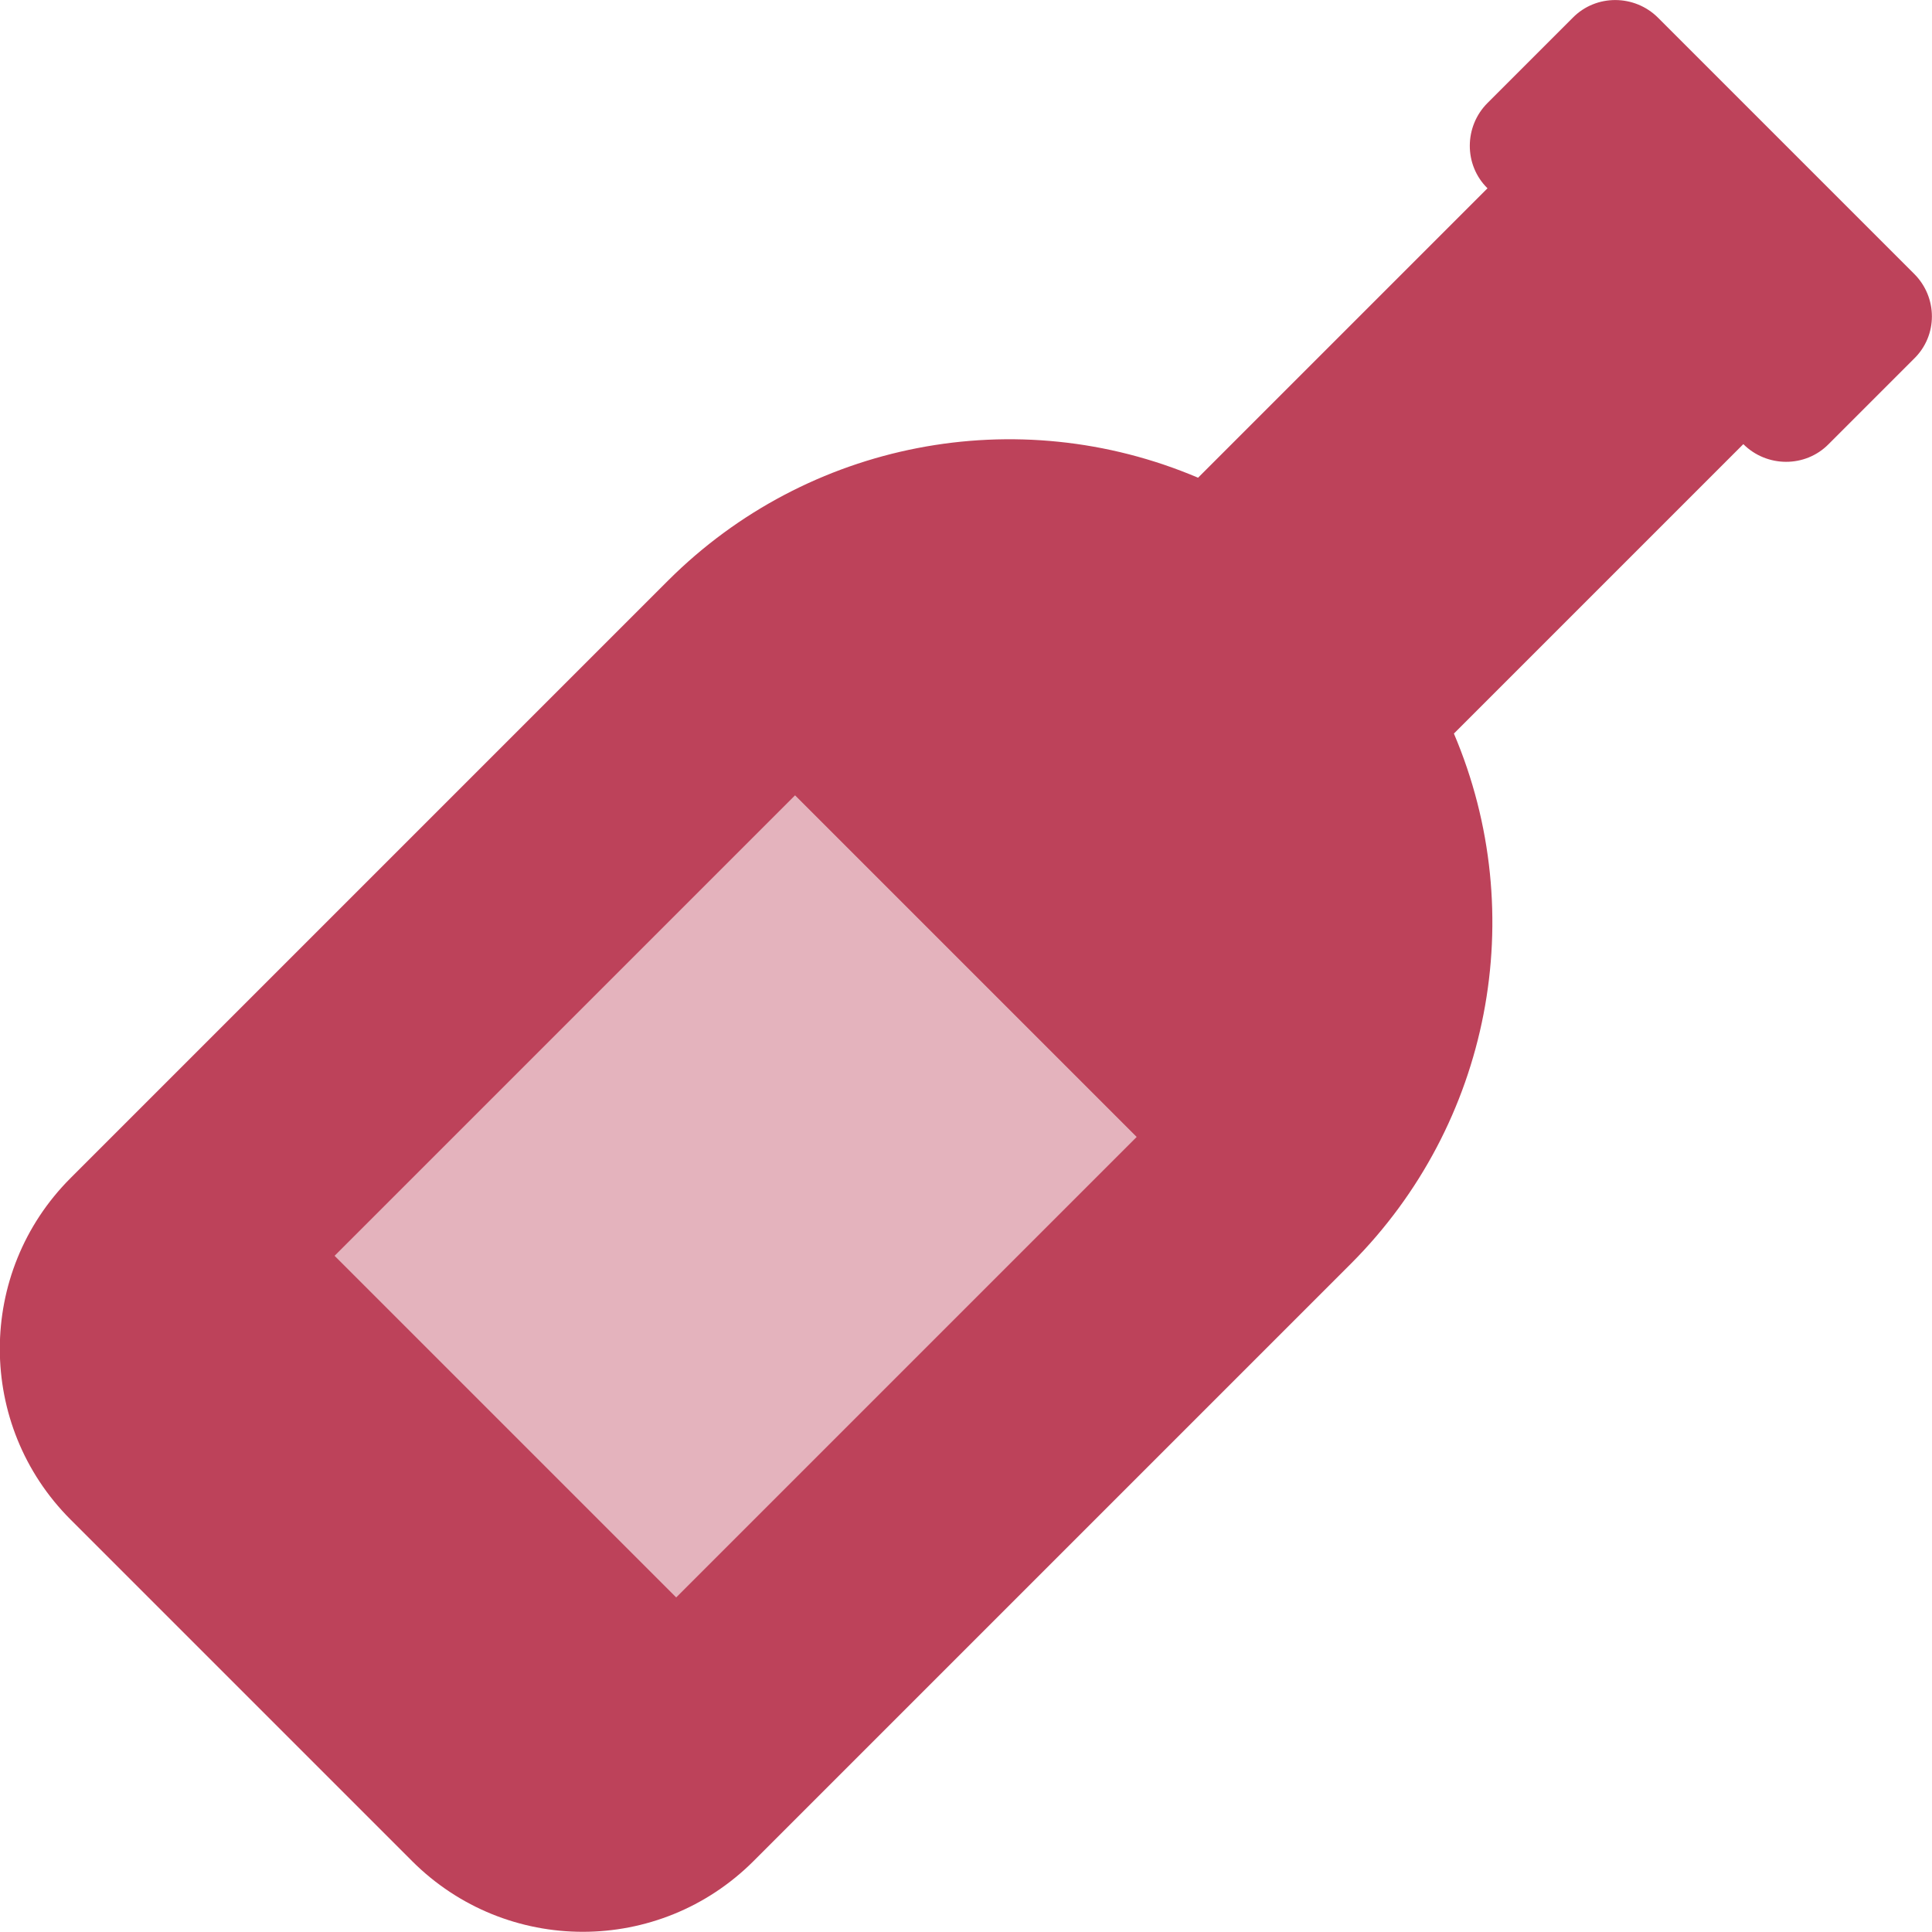 <?xml version="1.0" encoding="utf-8"?>
<!-- Generator: Adobe Illustrator 24.2.3, SVG Export Plug-In . SVG Version: 6.00 Build 0)  -->
<svg version="1.1" id="Layer_1" focusable="false" xmlns="http://www.w3.org/2000/svg" xmlns:xlink="http://www.w3.org/1999/xlink"
	 x="0px" y="0px" viewBox="0 0 512 512" style="enable-background:new 0 0 512 512;" xml:space="preserve">
<style type="text/css">
	.st0{opacity:0.4;fill:#BD425A;enable-background:new    ;}
	.st1{fill:#BD425A;}
</style>
<g>
	<path class="st0" d="M179.2,423.3l-90.5-90.5l122-122l90.5,90.5L179.2,423.3z"/>
	<path class="st1" d="M507.3,72.6L439.4,4.7c-6.2-6.2-16.4-6.3-22.6,0l0,0l-22.6,22.6c-6.2,6.2-6.3,16.4,0,22.6l0,0l-76.7,76.7
		c-48-20.4-103.5-9.6-140.4,27.2L18.7,312.2c-25,25-25,65.5,0,90.5l0,0l90.5,90.5c25,25,65.5,25,90.5,0l0,0l158.4-158.4
		c36.8-36.9,47.6-92.4,27.2-140.4l76.7-76.7c6.2,6.2,16.4,6.3,22.6,0l0,0l22.6-22.6C513.6,88.9,513.5,78.8,507.3,72.6L507.3,72.6z
		 M179.2,423.3l-90.5-90.5l122-122l90.5,90.5L179.2,423.3z"/>
</g>
</svg>

